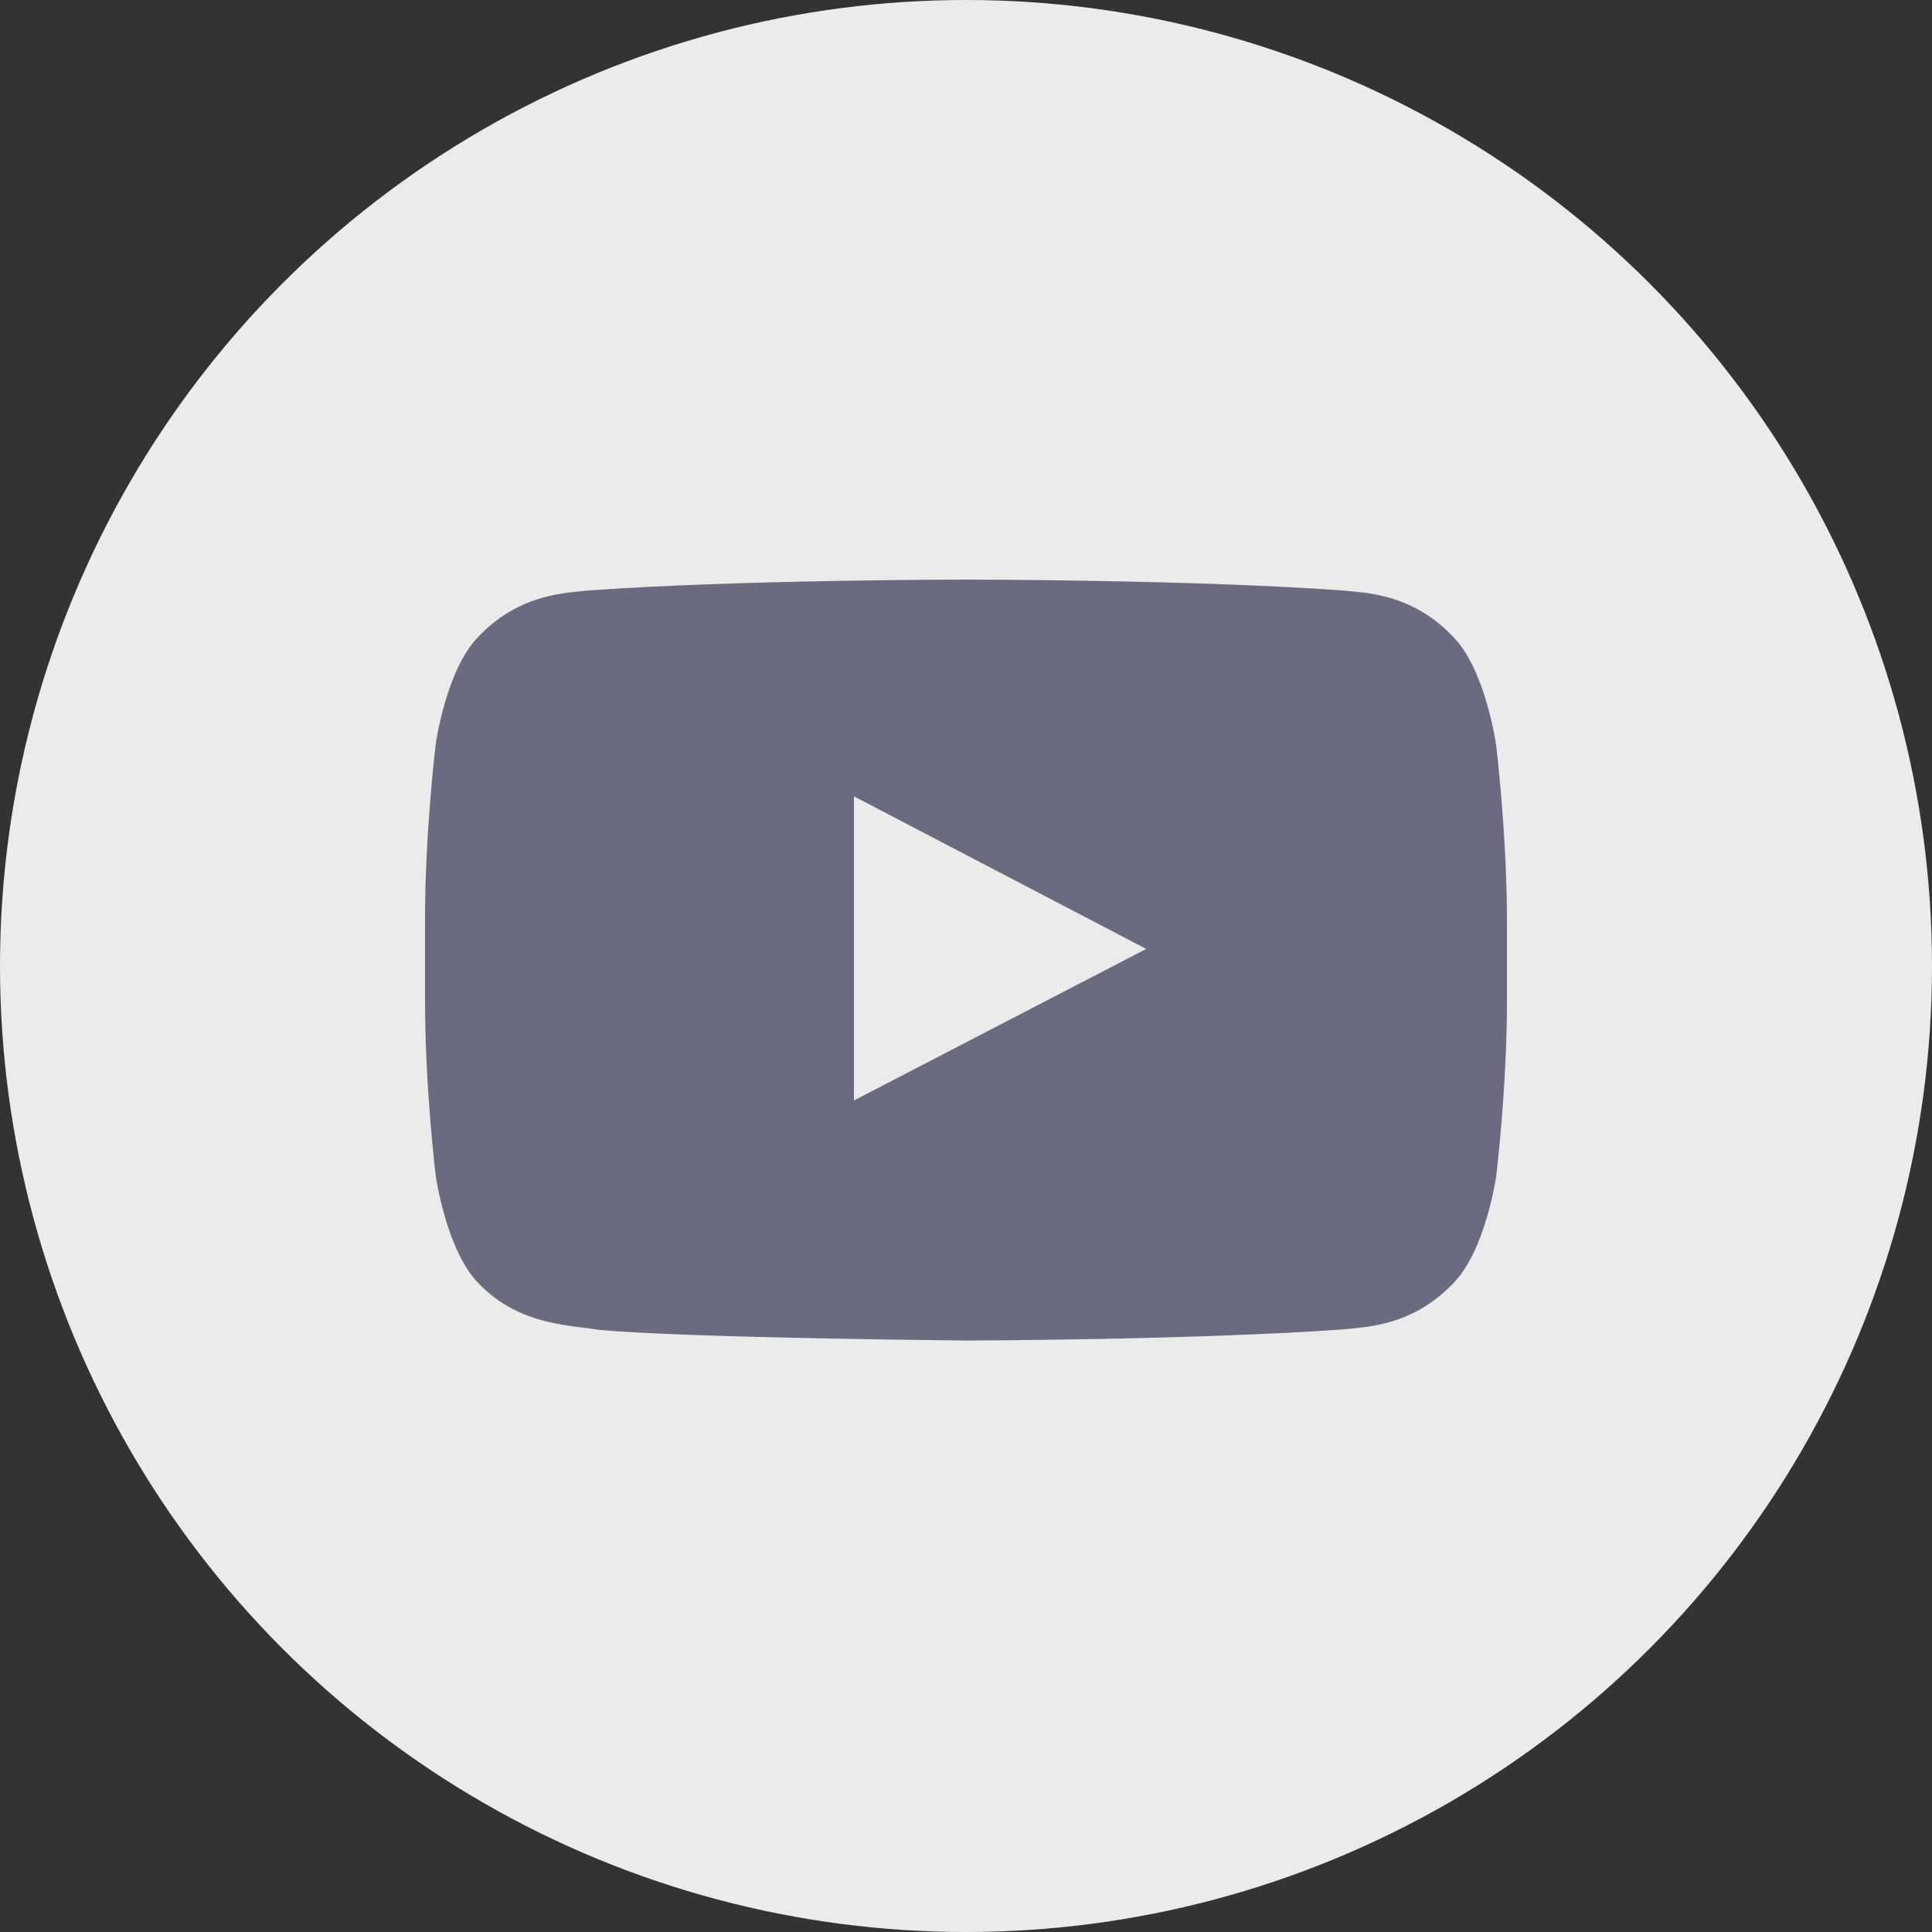 <svg xmlns="http://www.w3.org/2000/svg" width="25" height="25" viewBox="0 0 25 25">
  <rect x="0" y="0" width="25" height="25" fill="#333333" stroke="none"/>
  <g fill="none">
    <circle cx="12.5" cy="12.5" r="12.5" fill="#EBEBEB"/>
    <path fill="#6A6B7F" d="M19.357,9.624 C19.357,9.624 19.22,8.659 18.799,8.235 C18.266,7.677 17.67,7.674 17.396,7.642 C15.438,7.5 12.499,7.5 12.499,7.5 L12.494,7.5 C12.494,7.5 9.555,7.5 7.597,7.642 C7.324,7.675 6.727,7.678 6.194,8.235 C5.773,8.659 5.639,9.624 5.639,9.624 C5.639,9.624 5.5,10.756 5.5,11.891 L5.5,12.952 C5.5,14.084 5.639,15.219 5.639,15.219 C5.639,15.219 5.776,16.184 6.194,16.608 C6.727,17.166 7.427,17.147 7.739,17.207 C8.86,17.314 12.5,17.346 12.5,17.346 C12.5,17.346 15.442,17.341 17.4,17.201 C17.673,17.168 18.27,17.165 18.803,16.608 C19.224,16.184 19.361,15.219 19.361,15.219 C19.361,15.219 19.5,14.087 19.5,12.952 L19.5,11.891 C19.497,10.759 19.358,9.624 19.358,9.624 L19.357,9.624 Z M11.05,14.24 L11.05,10.305 L14.832,12.279 L11.05,14.24 Z"/>
  </g>
</svg>
